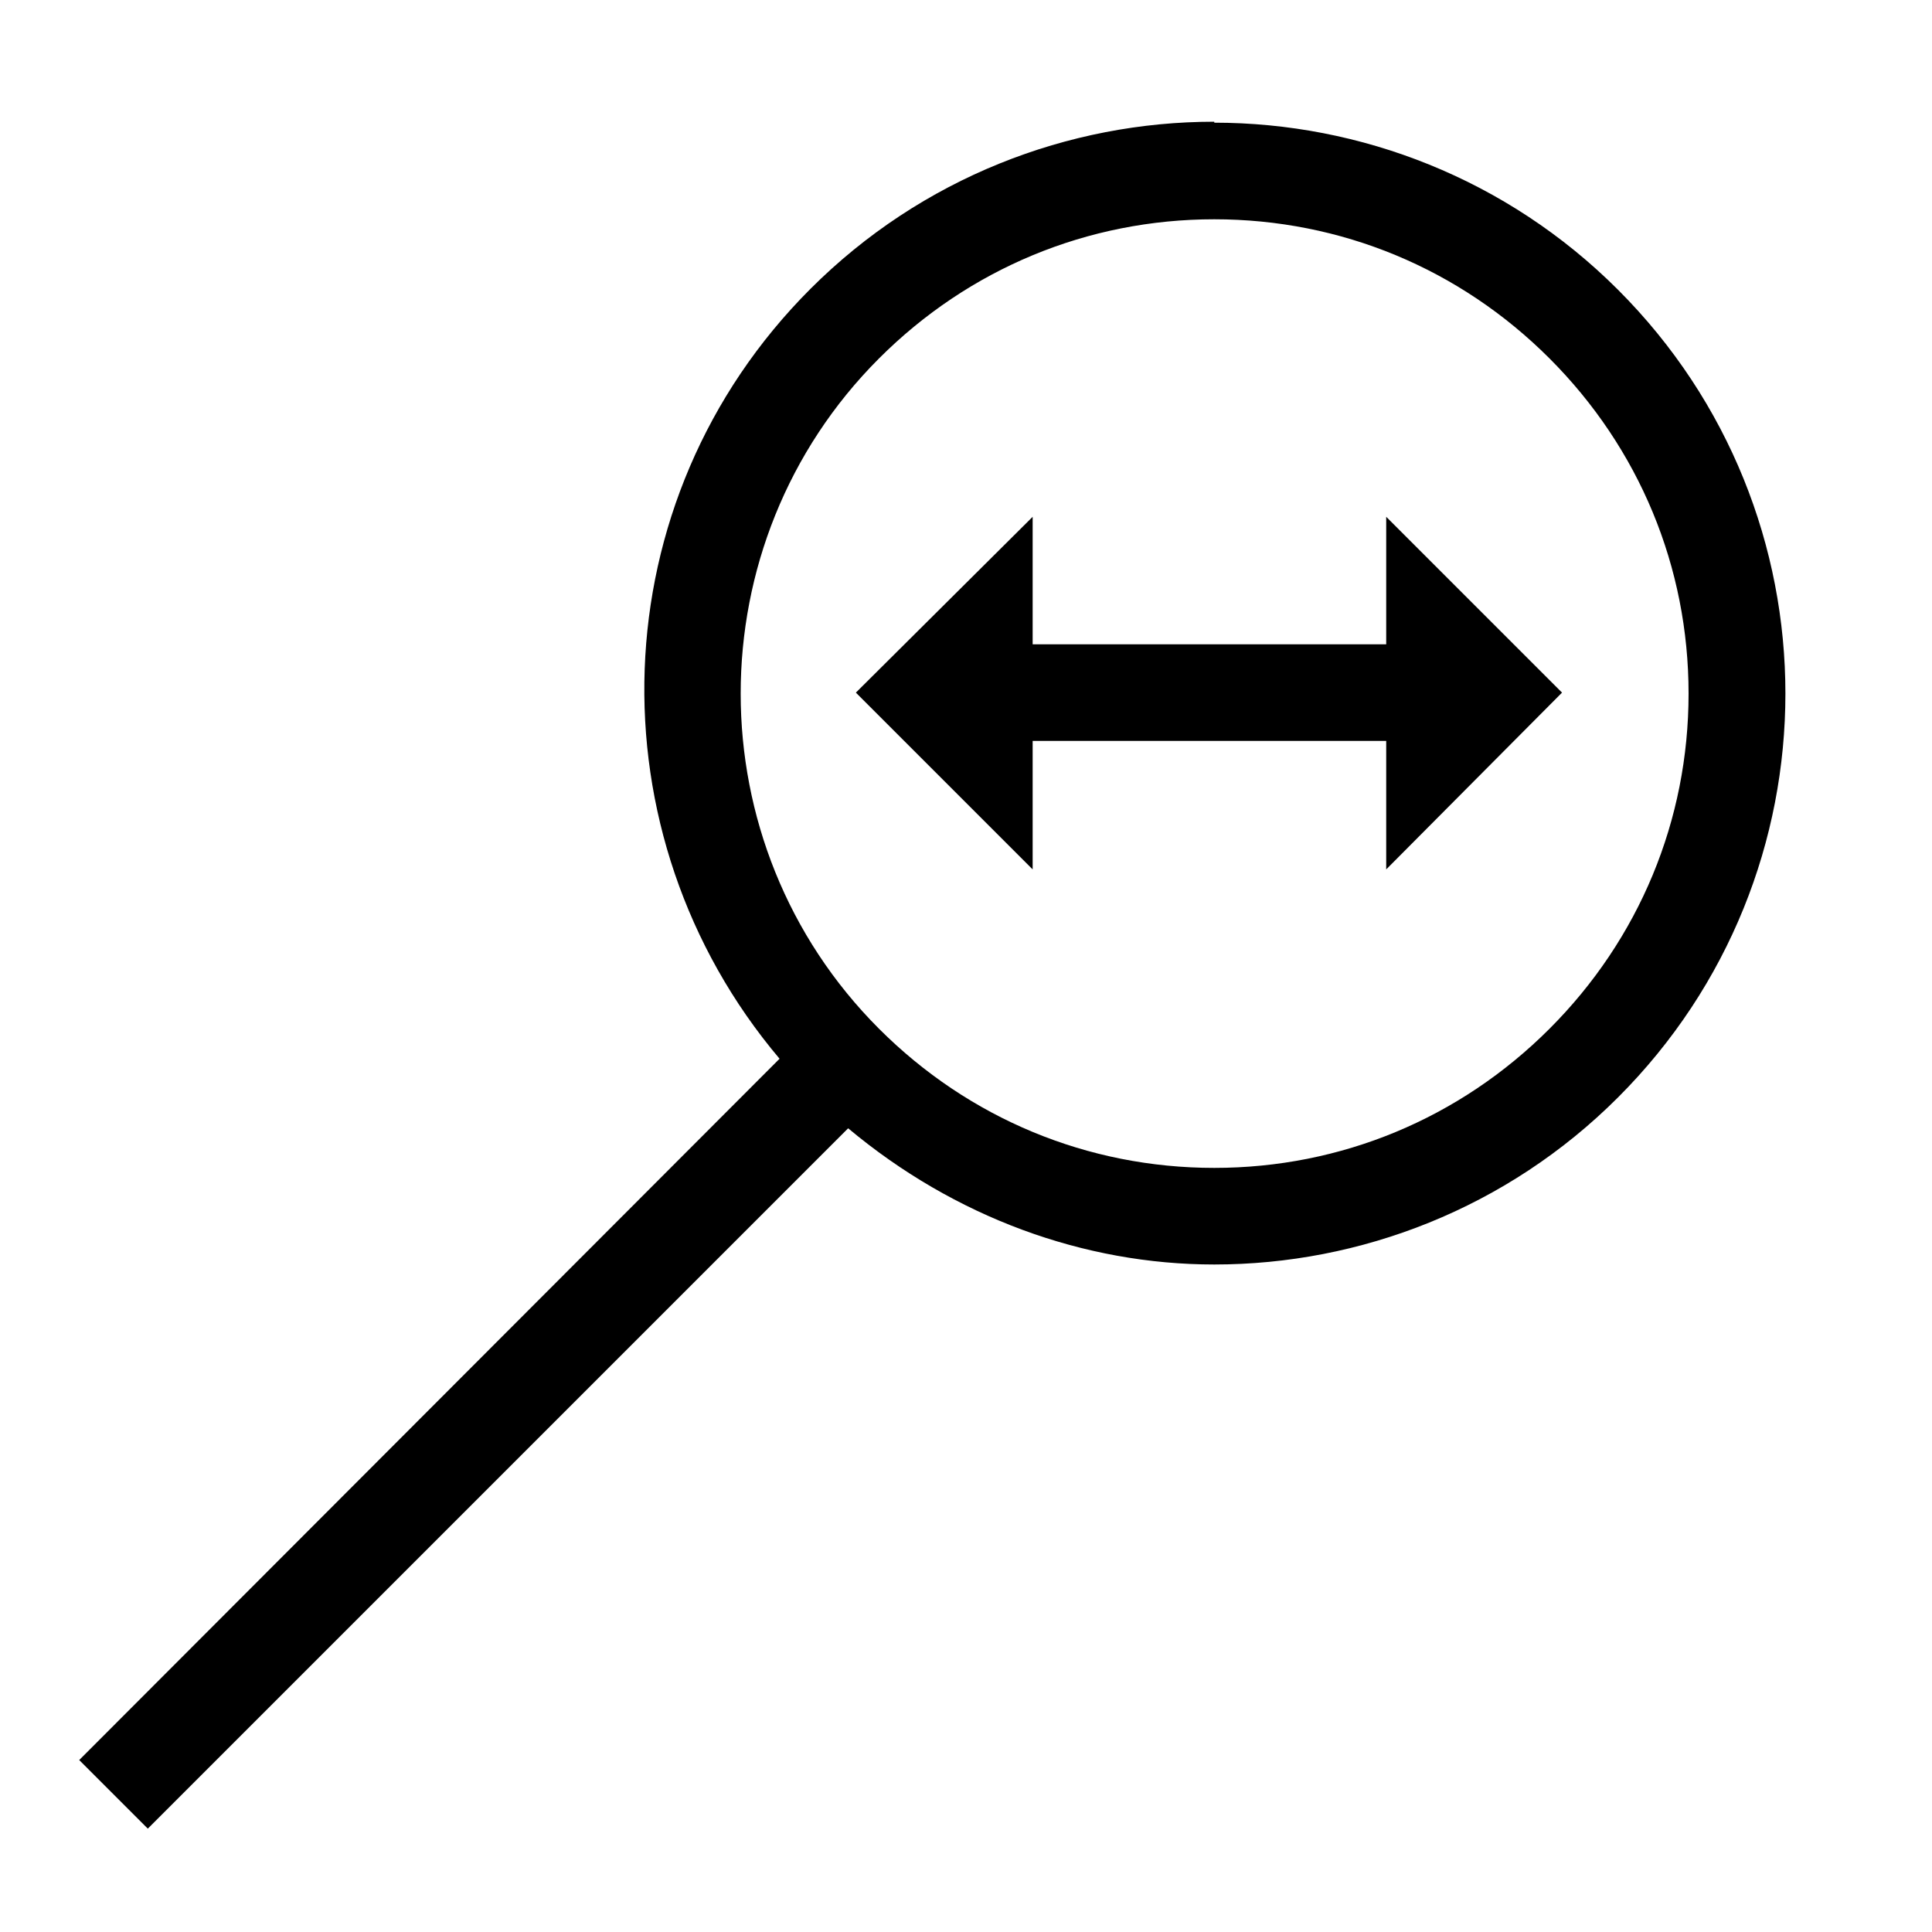 <?xml version="1.0" encoding="UTF-8"?>
<svg id="Calque_4" data-name="Calque 4" xmlns="http://www.w3.org/2000/svg" viewBox="0 0 20 20" width="30" height="30">
  <path d="M12.57,1.26c-1.51,0-3.03.58-4.18,1.73-2.19,2.19-2.28,5.65-.32,7.97L.82,18.22l.71.71,7.25-7.25c1.1.92,2.44,1.41,3.79,1.41,1.51,0,3.03-.58,4.18-1.73,2.31-2.31,2.31-6.05,0-8.36-1.15-1.15-2.67-1.73-4.18-1.73ZM16.04,10.65c-.93.93-2.16,1.44-3.47,1.44s-2.54-.51-3.47-1.44c-1.91-1.91-1.91-5.03,0-6.94.93-.93,2.16-1.44,3.47-1.44s2.54.51,3.47,1.44c.93.93,1.44,2.16,1.44,3.47s-.51,2.54-1.44,3.47Z"/>
  <polygon points="14.35 6.67 10.69 6.67 10.69 5.35 8.86 7.17 10.69 9 10.69 7.67 14.35 7.67 14.35 9 16.17 7.17 14.35 5.35 14.35 6.67"/>
</svg>